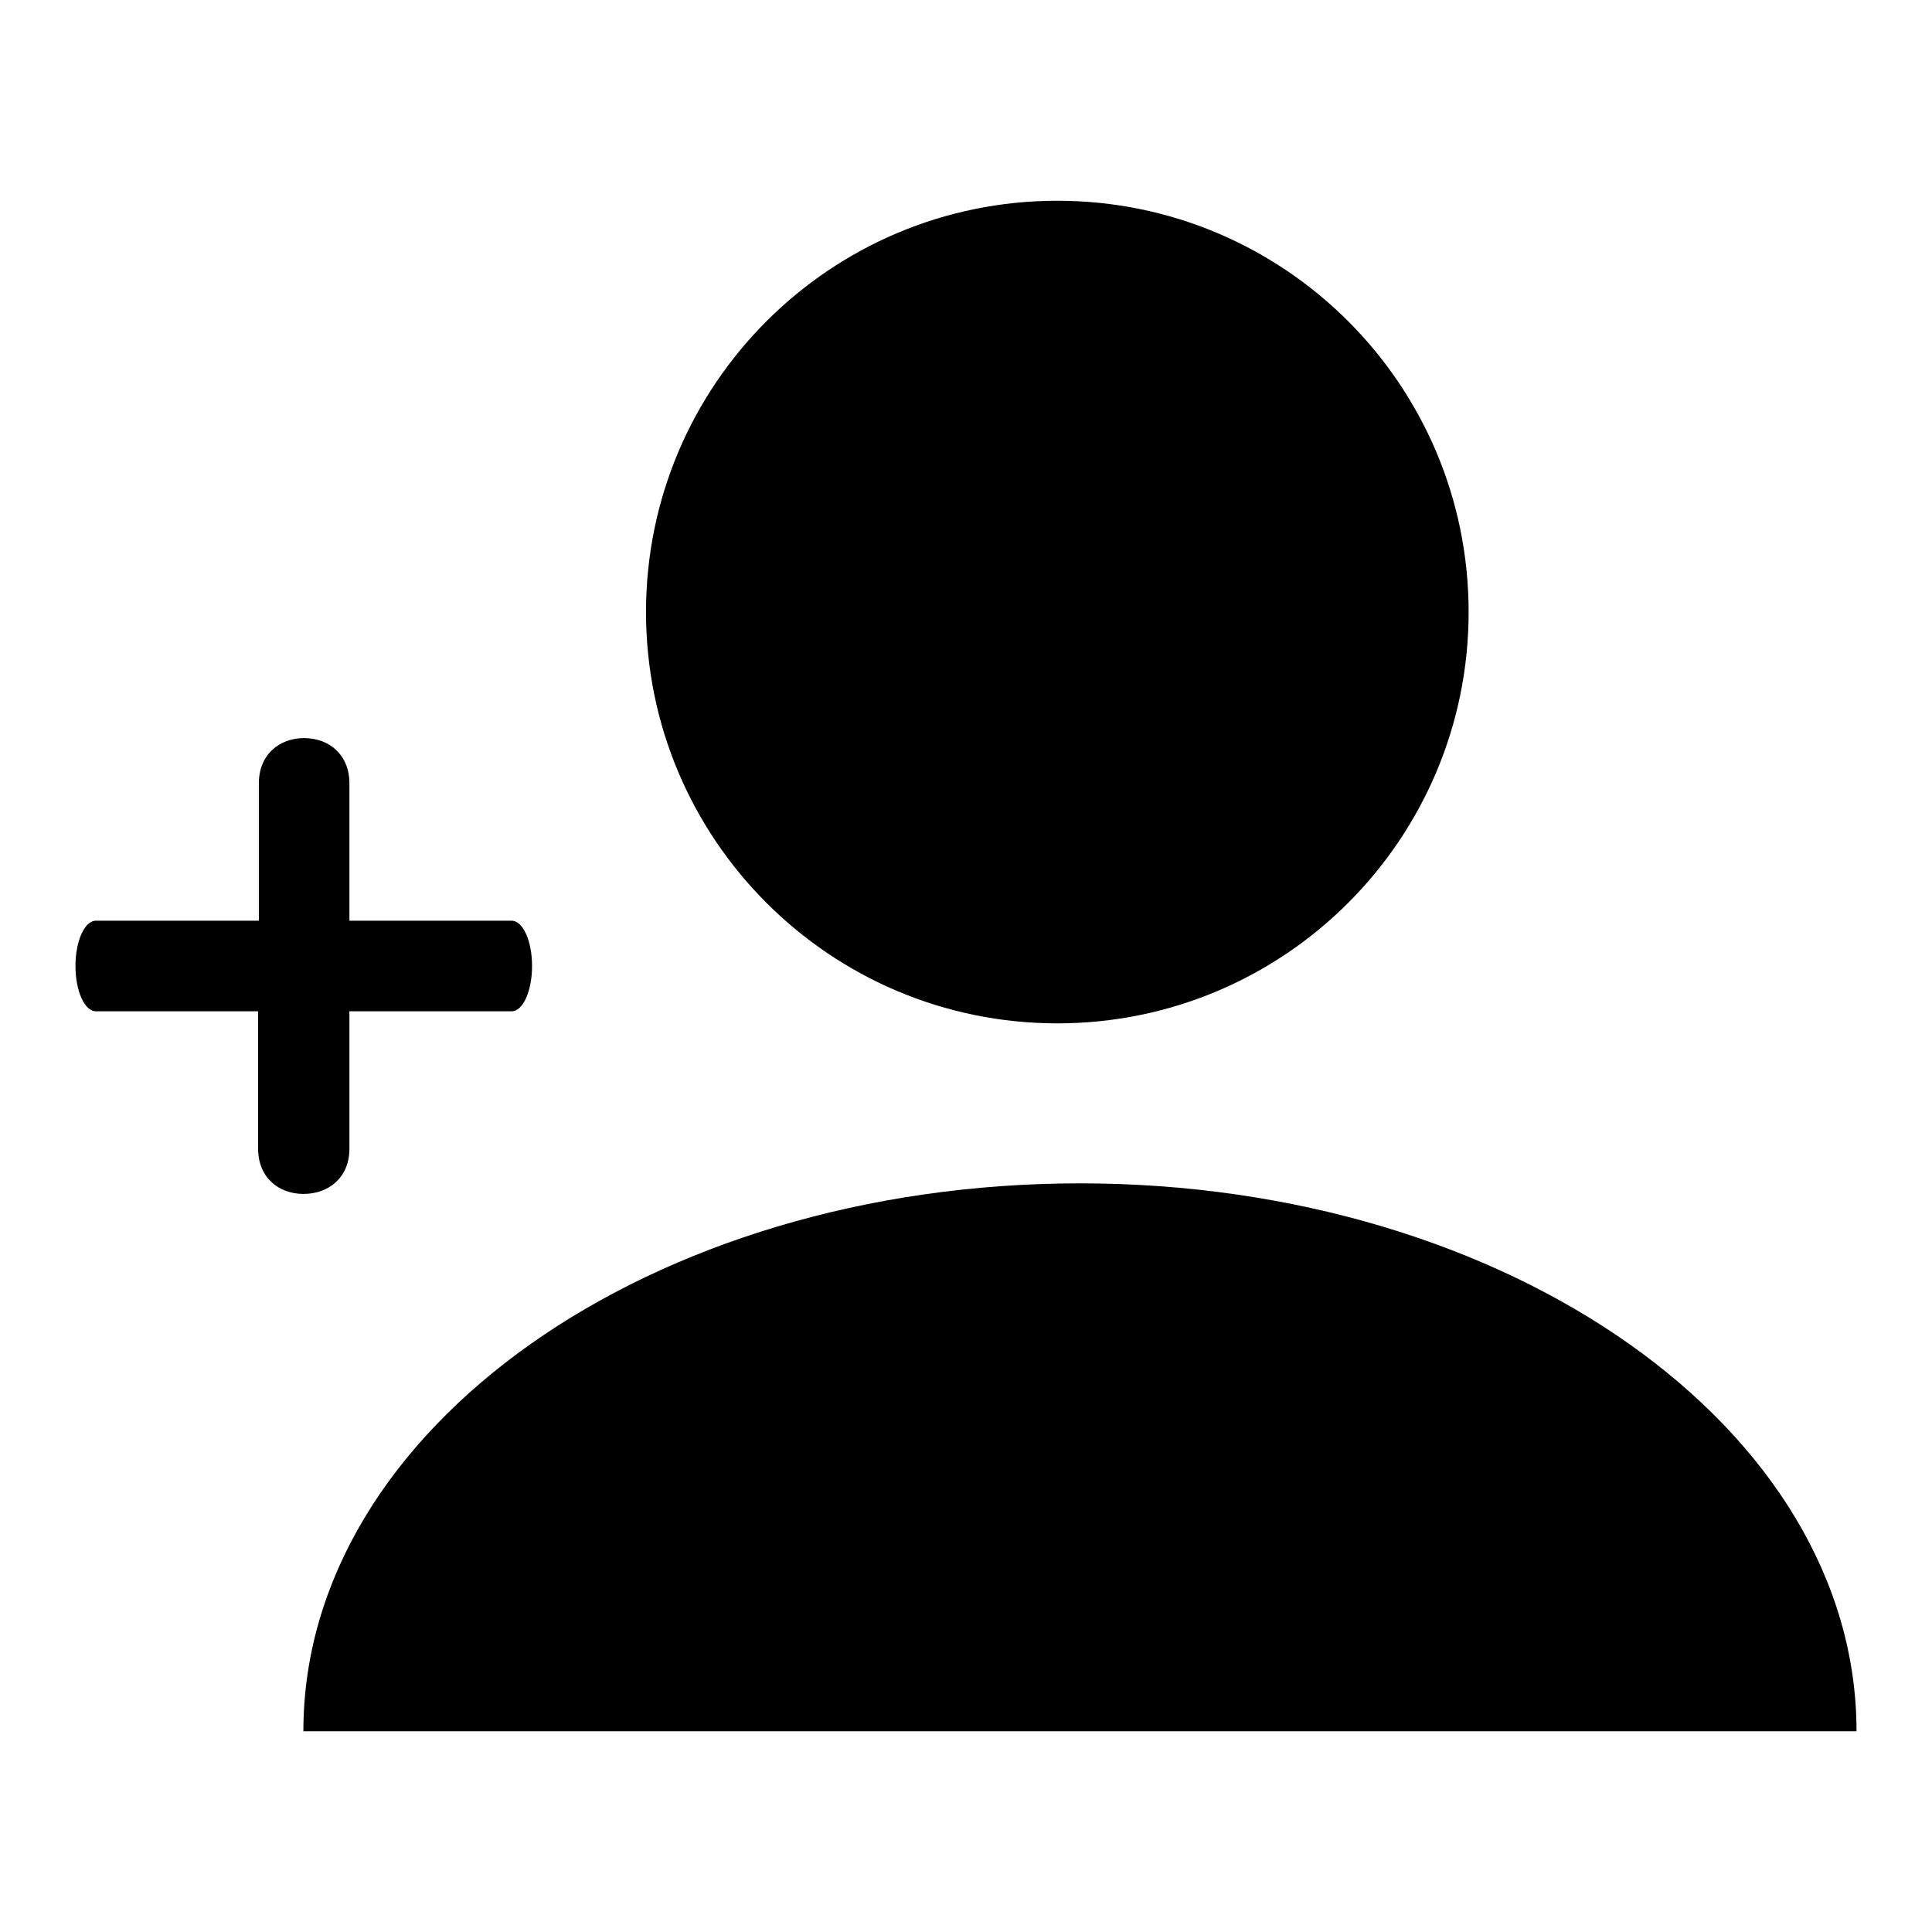<?xml version="1.0" encoding="utf-8"?>
<!-- Svg Vector Icons : http://www.onlinewebfonts.com/icon -->
<!DOCTYPE svg PUBLIC "-//W3C//DTD SVG 1.1//EN" "http://www.w3.org/Graphics/SVG/1.1/DTD/svg11.dtd">
<svg version="1.1" xmlns="http://www.w3.org/2000/svg" xmlns:xlink="http://www.w3.org/1999/xlink" x="0px" y="0px" viewBox="0 0 256 256" enable-background="new 0 0 256 256" xml:space="preserve">
<g><g><path fill="#000000" d="M85.6,81.1c0,30.1,24.4,54.5,54.5,54.5s54.5-24.4,54.5-54.5c0-30.1-24.4-54.5-54.5-54.5S85.6,51,85.6,81.1z"/><path fill="#000000" d="M143.1,156.8c-56.8,0-102.9,32.5-102.9,72.6H246C246,189.3,199.9,156.8,143.1,156.8z"/><path fill="#000000" d="M46.3,152.2V134h21.5c1.5,0,2.7-2.7,2.7-6c0-3.3-1.2-6-2.7-6H46.3v-18.2c0-3.8-2.7-6-6-6c-3.3,0-6,2.2-6,6V122H12.7c-1.5,0-2.7,2.7-2.7,6s1.2,6,2.7,6h21.5v18.2c0,3.8,2.7,6,6,6C43.6,158.2,46.3,156,46.3,152.2z"/></g></g>
</svg>
